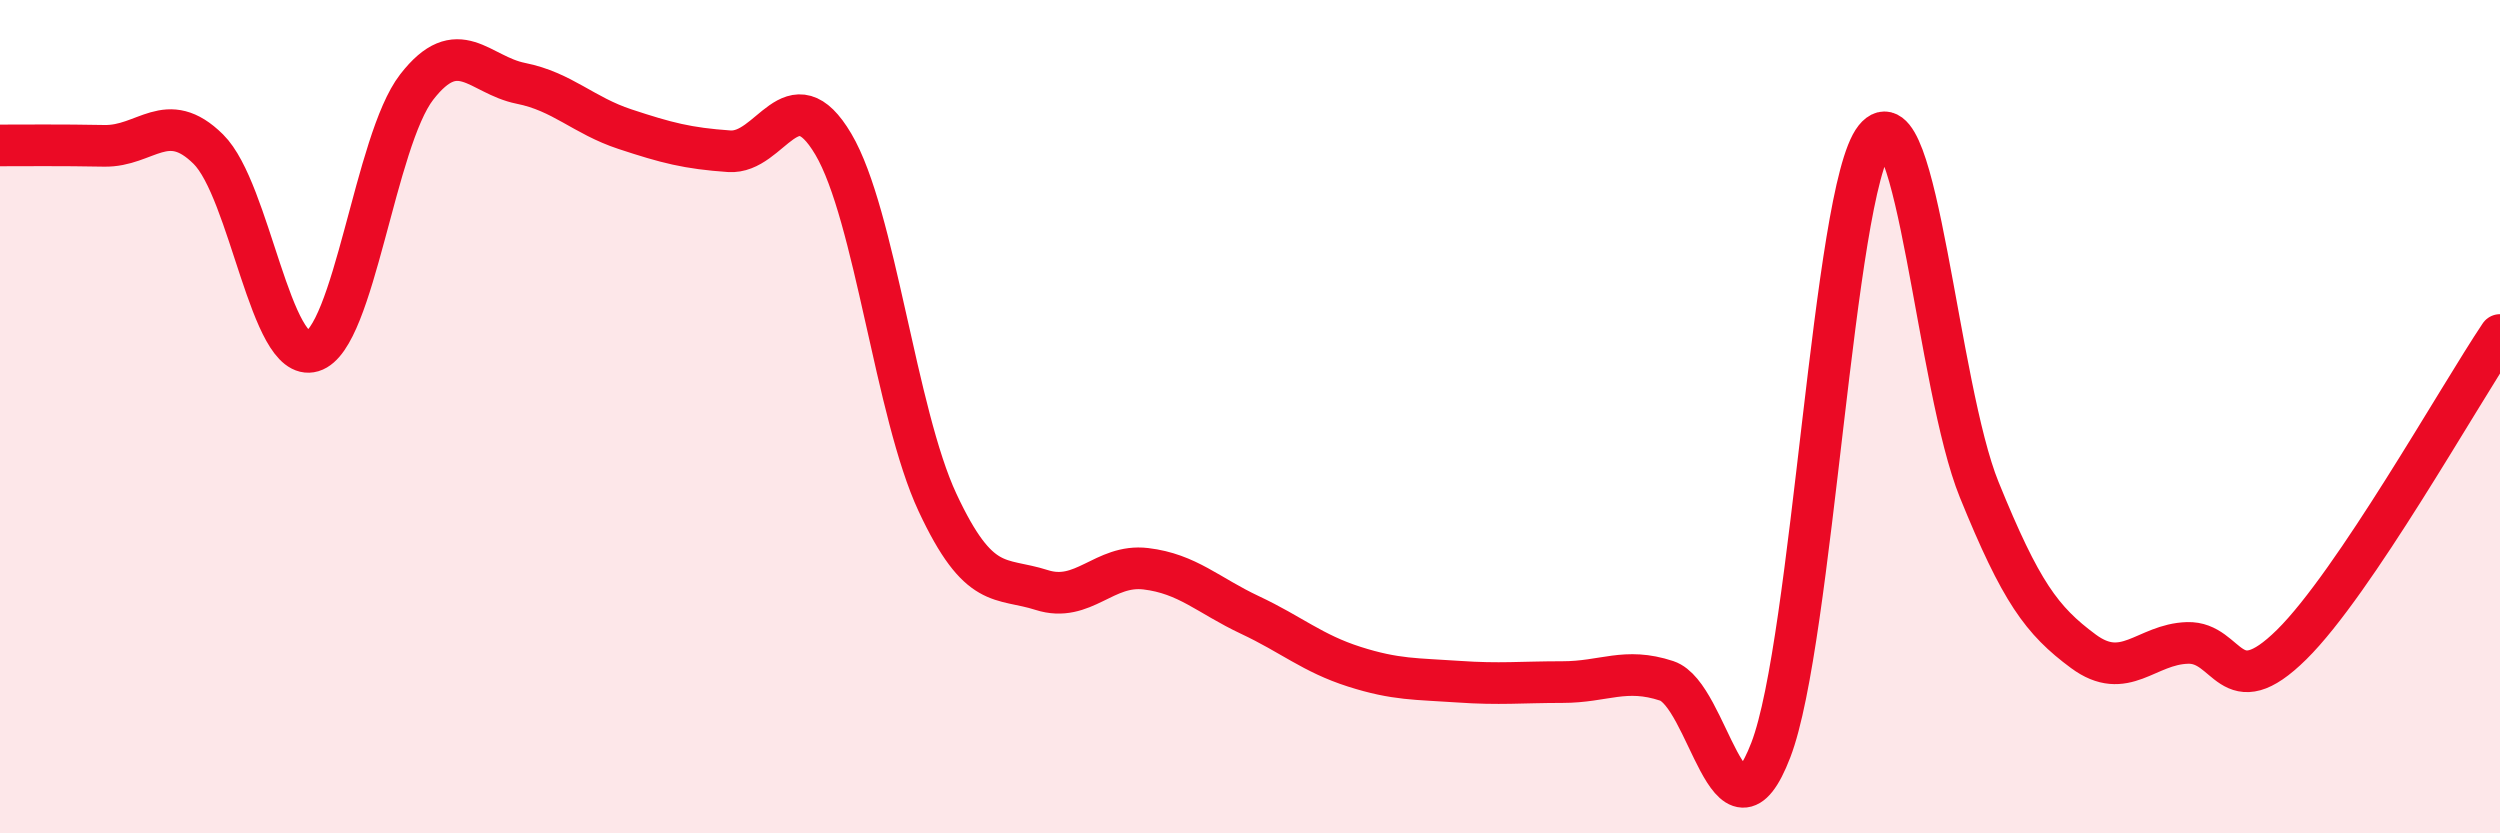 
    <svg width="60" height="20" viewBox="0 0 60 20" xmlns="http://www.w3.org/2000/svg">
      <path
        d="M 0,3.49 C 0.5,3.49 1.5,3.48 2.5,3.5 C 3.5,3.52 4,2.59 5,3.58 C 6,4.57 6.5,8.73 7.5,8.43 C 8.5,8.13 9,3.38 10,2.09 C 11,0.8 11.5,1.8 12.5,2 C 13.5,2.2 14,2.77 15,3.1 C 16,3.43 16.5,3.56 17.5,3.63 C 18.5,3.7 19,1.77 20,3.46 C 21,5.15 21.5,9.92 22.5,12.06 C 23.5,14.2 24,13.84 25,14.16 C 26,14.48 26.5,13.53 27.5,13.65 C 28.5,13.77 29,14.29 30,14.76 C 31,15.23 31.5,15.68 32.5,16 C 33.5,16.32 34,16.29 35,16.36 C 36,16.43 36.5,16.37 37.5,16.37 C 38.5,16.37 39,16.01 40,16.34 C 41,16.67 41.5,20.6 42.5,18 C 43.5,15.4 44,4.57 45,3.32 C 46,2.07 46.5,9.29 47.5,11.75 C 48.5,14.21 49,14.89 50,15.63 C 51,16.37 51.5,15.46 52.5,15.43 C 53.5,15.4 53.5,16.95 55,15.47 C 56.5,13.99 59,9.53 60,8.04L60 20L0 20Z"
        fill="#EB0A25"
        opacity="0.1"
        stroke-linecap="round"
        stroke-linejoin="round"
      />
      <path
        d="M 0,3.49 C 0.5,3.49 1.5,3.48 2.5,3.5 C 3.5,3.52 4,2.59 5,3.58 C 6,4.57 6.5,8.73 7.5,8.43 C 8.5,8.13 9,3.38 10,2.09 C 11,0.8 11.5,1.8 12.5,2 C 13.5,2.2 14,2.77 15,3.1 C 16,3.43 16.5,3.56 17.5,3.63 C 18.5,3.7 19,1.77 20,3.46 C 21,5.15 21.5,9.92 22.5,12.06 C 23.5,14.2 24,13.84 25,14.16 C 26,14.48 26.5,13.53 27.5,13.65 C 28.5,13.77 29,14.29 30,14.76 C 31,15.23 31.5,15.68 32.5,16 C 33.5,16.32 34,16.29 35,16.36 C 36,16.43 36.5,16.37 37.5,16.37 C 38.5,16.37 39,16.01 40,16.34 C 41,16.67 41.5,20.6 42.5,18 C 43.5,15.4 44,4.57 45,3.32 C 46,2.07 46.5,9.29 47.5,11.75 C 48.5,14.21 49,14.89 50,15.63 C 51,16.37 51.5,15.46 52.5,15.43 C 53.5,15.4 53.5,16.95 55,15.47 C 56.5,13.99 59,9.53 60,8.04"
        stroke="#EB0A25"
        stroke-width="1"
        fill="none"
        stroke-linecap="round"
        stroke-linejoin="round"
      />
    </svg>
  